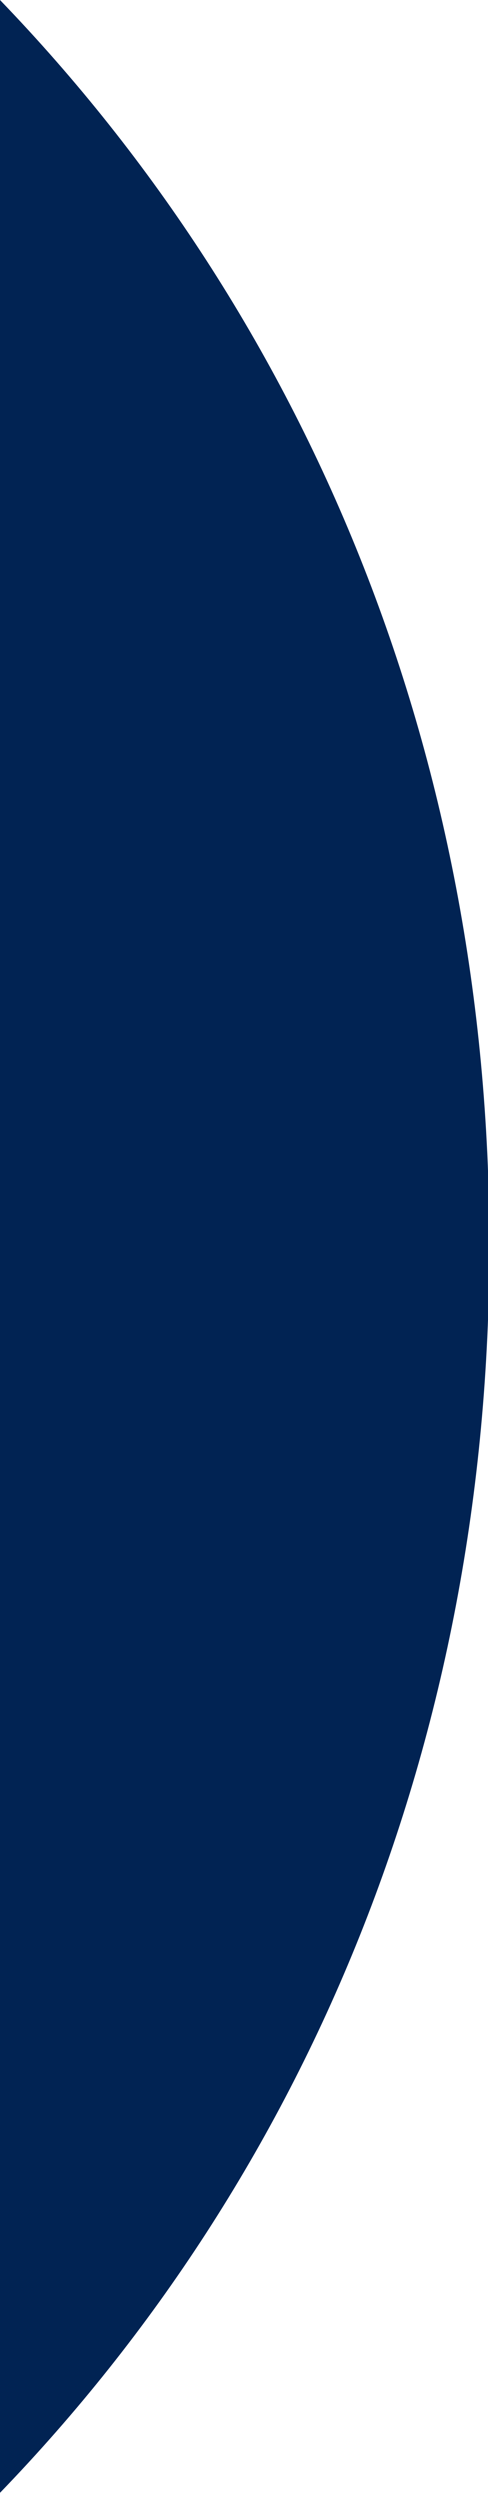 <svg width="33" height="169" viewBox="0 0 33 169" fill="none" xmlns="http://www.w3.org/2000/svg">
<path fill-rule="evenodd" clip-rule="evenodd" d="M0 0V168.514C20.776 146.993 33.095 117.666 33.095 84.171C33.095 50.883 20.776 21.564 0 0Z" fill="#012353"/>
</svg>
